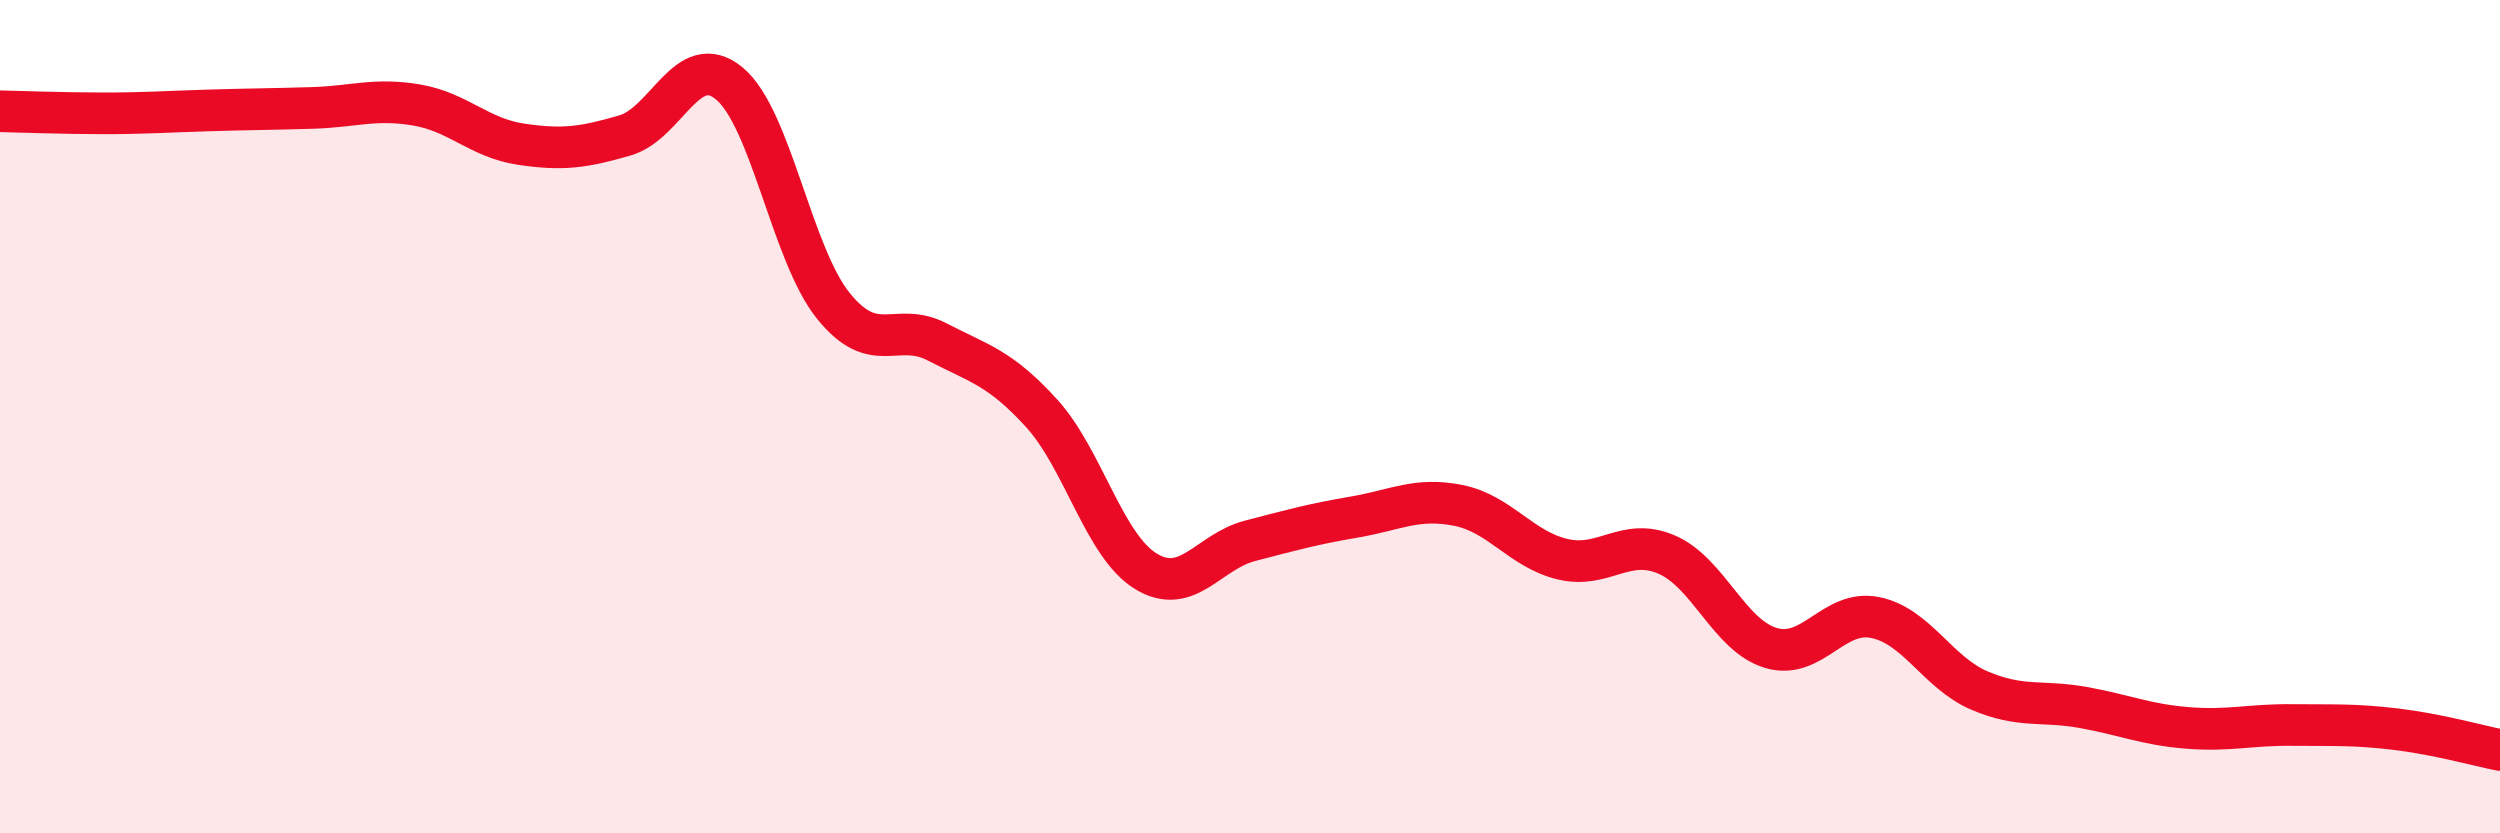 
    <svg width="60" height="20" viewBox="0 0 60 20" xmlns="http://www.w3.org/2000/svg">
      <path
        d="M 0,2.67 C 0.5,2.68 1.5,2.72 2.5,2.72 C 3.5,2.72 4,2.68 5,2.65 C 6,2.62 6.5,2.62 7.5,2.59 C 8.5,2.56 9,2.35 10,2.52 C 11,2.69 11.5,3.31 12.5,3.46 C 13.5,3.61 14,3.54 15,3.25 C 16,2.96 16.5,1.18 17.5,2 C 18.5,2.82 19,6.1 20,7.34 C 21,8.58 21.5,7.69 22.5,8.21 C 23.5,8.73 24,8.82 25,9.92 C 26,11.02 26.5,13.1 27.5,13.71 C 28.5,14.32 29,13.24 30,12.98 C 31,12.72 31.5,12.58 32.5,12.41 C 33.5,12.24 34,11.93 35,12.13 C 36,12.33 36.5,13.18 37.5,13.42 C 38.5,13.66 39,12.88 40,13.31 C 41,13.74 41.5,15.25 42.5,15.55 C 43.5,15.85 44,14.62 45,14.82 C 46,15.02 46.5,16.14 47.5,16.57 C 48.5,17 49,16.8 50,16.98 C 51,17.16 51.5,17.39 52.5,17.47 C 53.5,17.55 54,17.39 55,17.4 C 56,17.41 56.5,17.38 57.5,17.5 C 58.5,17.62 59.5,17.9 60,18L60 20L0 20Z"
        fill="#EB0A25"
        opacity="0.1"
        stroke-linecap="round"
        stroke-linejoin="round"
      />
      <path
        d="M 0,2.67 C 0.5,2.68 1.5,2.72 2.5,2.72 C 3.5,2.72 4,2.68 5,2.65 C 6,2.62 6.5,2.62 7.5,2.59 C 8.5,2.56 9,2.35 10,2.52 C 11,2.69 11.5,3.31 12.5,3.46 C 13.5,3.61 14,3.54 15,3.25 C 16,2.96 16.5,1.18 17.5,2 C 18.5,2.82 19,6.1 20,7.34 C 21,8.58 21.5,7.69 22.5,8.21 C 23.5,8.73 24,8.82 25,9.92 C 26,11.02 26.5,13.1 27.5,13.71 C 28.5,14.32 29,13.24 30,12.98 C 31,12.72 31.5,12.58 32.5,12.41 C 33.5,12.24 34,11.93 35,12.13 C 36,12.33 36.5,13.18 37.5,13.42 C 38.5,13.66 39,12.88 40,13.31 C 41,13.74 41.5,15.25 42.5,15.55 C 43.5,15.85 44,14.62 45,14.82 C 46,15.02 46.5,16.14 47.5,16.57 C 48.5,17 49,16.8 50,16.98 C 51,17.16 51.5,17.39 52.5,17.47 C 53.5,17.55 54,17.39 55,17.4 C 56,17.41 56.5,17.38 57.5,17.5 C 58.5,17.62 59.5,17.9 60,18"
        stroke="#EB0A25"
        stroke-width="1"
        fill="none"
        stroke-linecap="round"
        stroke-linejoin="round"
      />
    </svg>
  